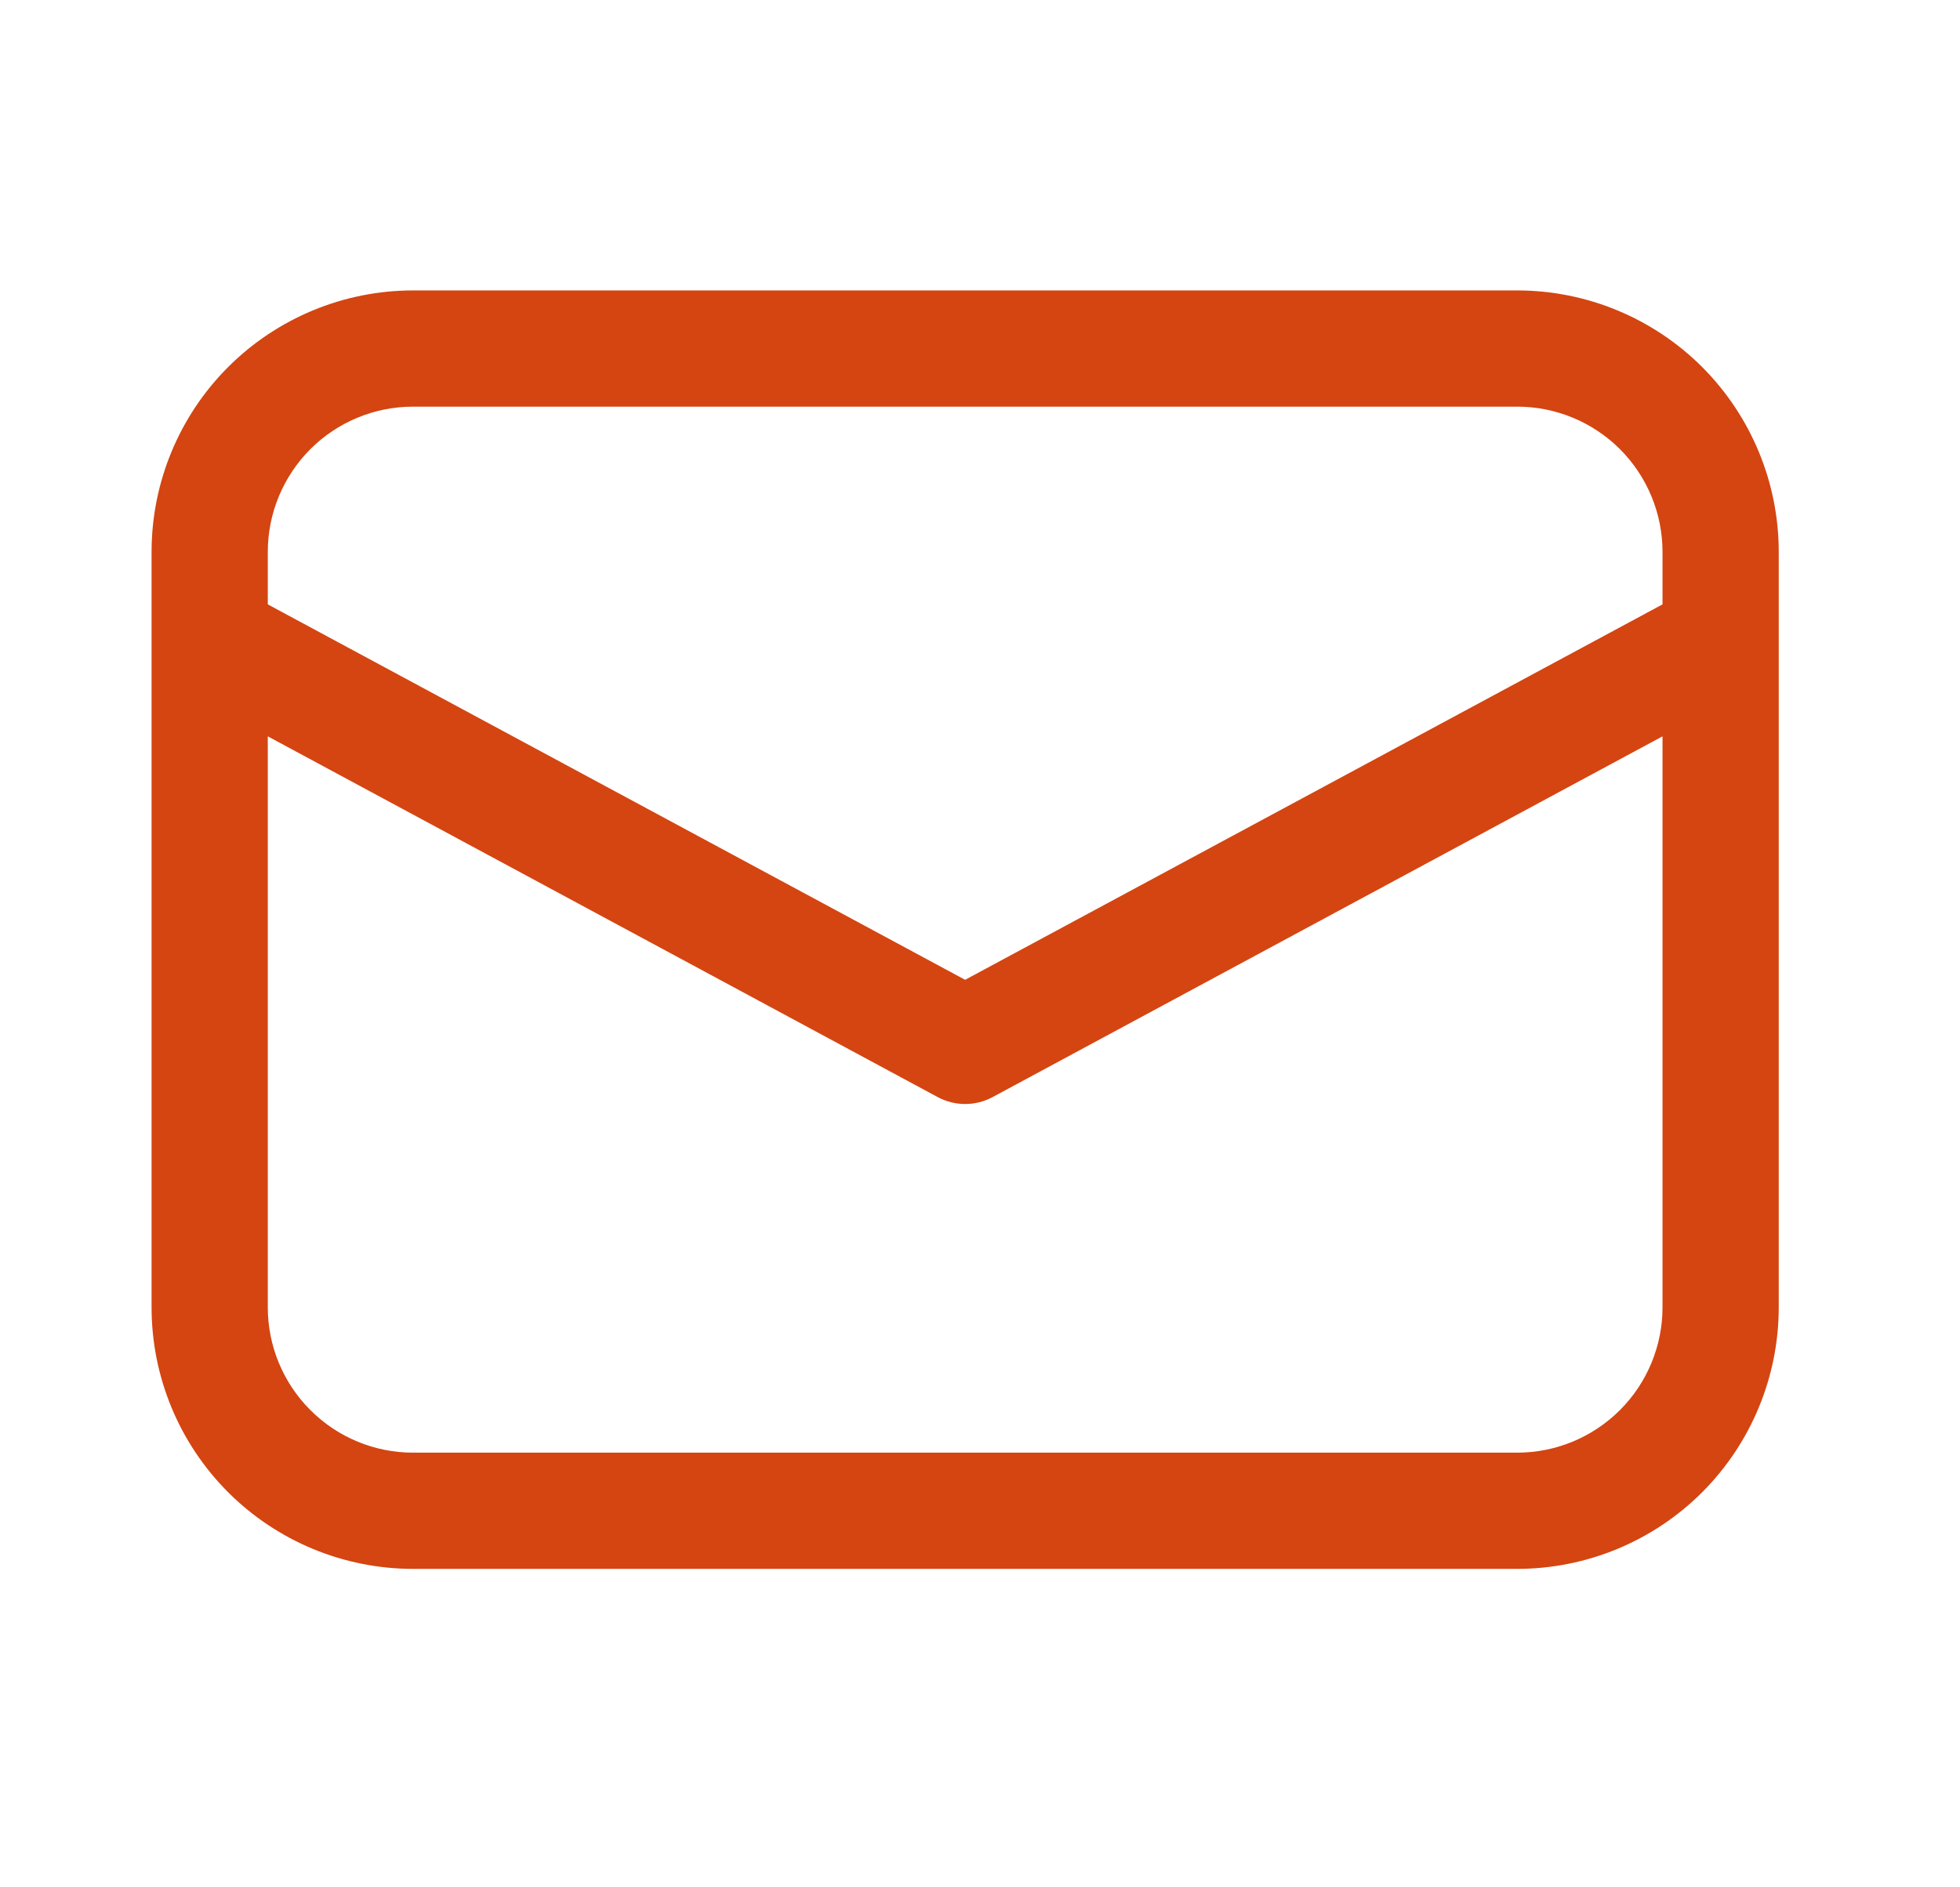 <svg width="27" height="26" viewBox="0 0 27 26" fill="none" xmlns="http://www.w3.org/2000/svg">
<path d="M5.69 4.001C4.735 4.001 3.819 4.381 3.143 5.056C2.467 5.732 2.088 6.648 2.088 7.603V18.01C2.088 18.966 2.467 19.882 3.143 20.558C3.819 21.233 4.735 21.613 5.69 21.613H20.9C21.856 21.613 22.772 21.233 23.448 20.558C24.123 19.882 24.503 18.966 24.503 18.01V7.603C24.503 6.648 24.123 5.732 23.448 5.056C22.772 4.381 21.856 4.001 20.9 4.001H5.69ZM22.902 8.326L13.295 13.498L3.689 8.326V7.603C3.689 7.073 3.9 6.564 4.275 6.188C4.65 5.813 5.159 5.602 5.69 5.602H20.9C21.431 5.602 21.94 5.813 22.316 6.188C22.691 6.564 22.902 7.073 22.902 7.603V8.326ZM3.689 10.144L12.916 15.113C13.033 15.176 13.163 15.209 13.295 15.209C13.428 15.209 13.558 15.176 13.675 15.113L22.902 10.144V18.01C22.902 18.541 22.691 19.05 22.316 19.425C21.94 19.801 21.431 20.012 20.9 20.012H5.69C5.159 20.012 4.65 19.801 4.275 19.425C3.9 19.05 3.689 18.541 3.689 18.01V10.144Z" fill="#D44511"/>
</svg>
